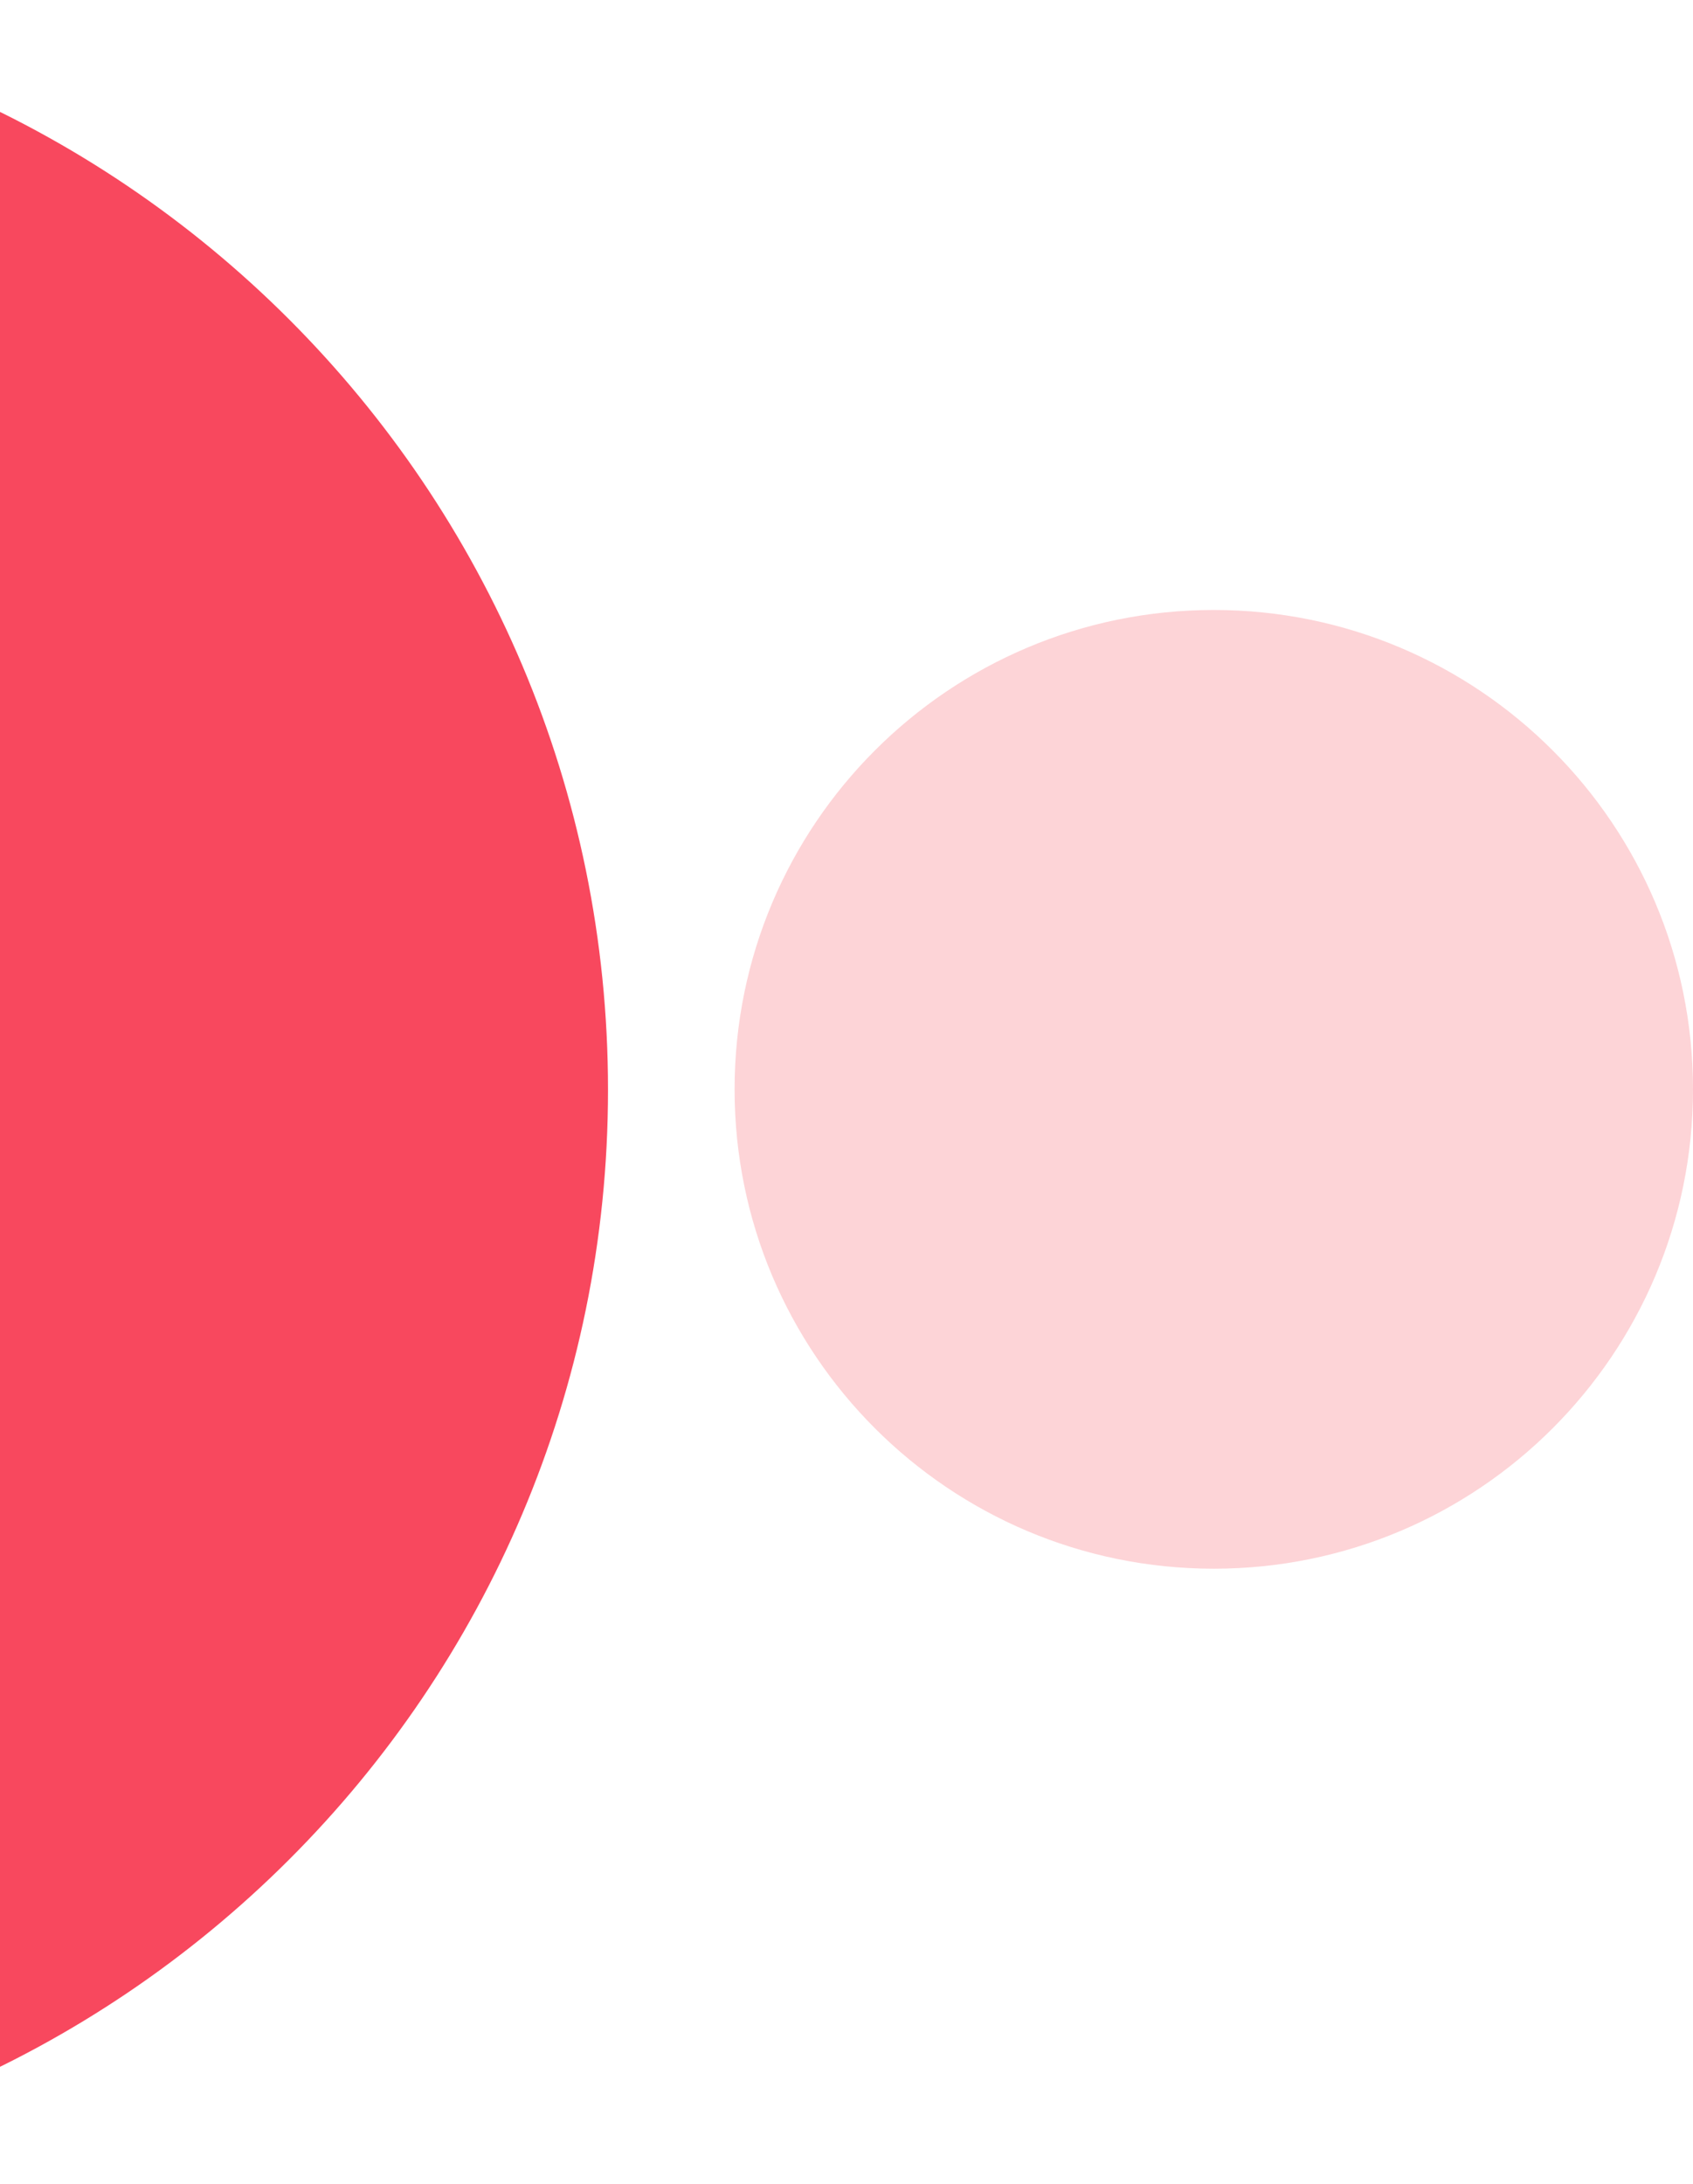 <svg width="107" height="138" viewBox="0 0 107 138" fill="none" xmlns="http://www.w3.org/2000/svg">
<path d="M38.427 68.853C38.427 30.827 7.6 3.32986e-05 -30.425 3.16365e-05C-38.806 3.12701e-05 -52.649 0.027 -56.023 0.033L-56.02 137.652L-30.448 137.652C7.578 137.652 38.427 106.88 38.427 68.853Z" fill="#F8485E"/>
<path d="M107 68.826C107 85.553 93.44 99.113 76.713 99.113C59.987 99.113 46.427 85.553 46.427 68.826C46.428 52.099 59.987 38.539 76.713 38.539C93.44 38.539 107 52.099 107 68.826Z" fill="#FDD4D7"/>
</svg>
